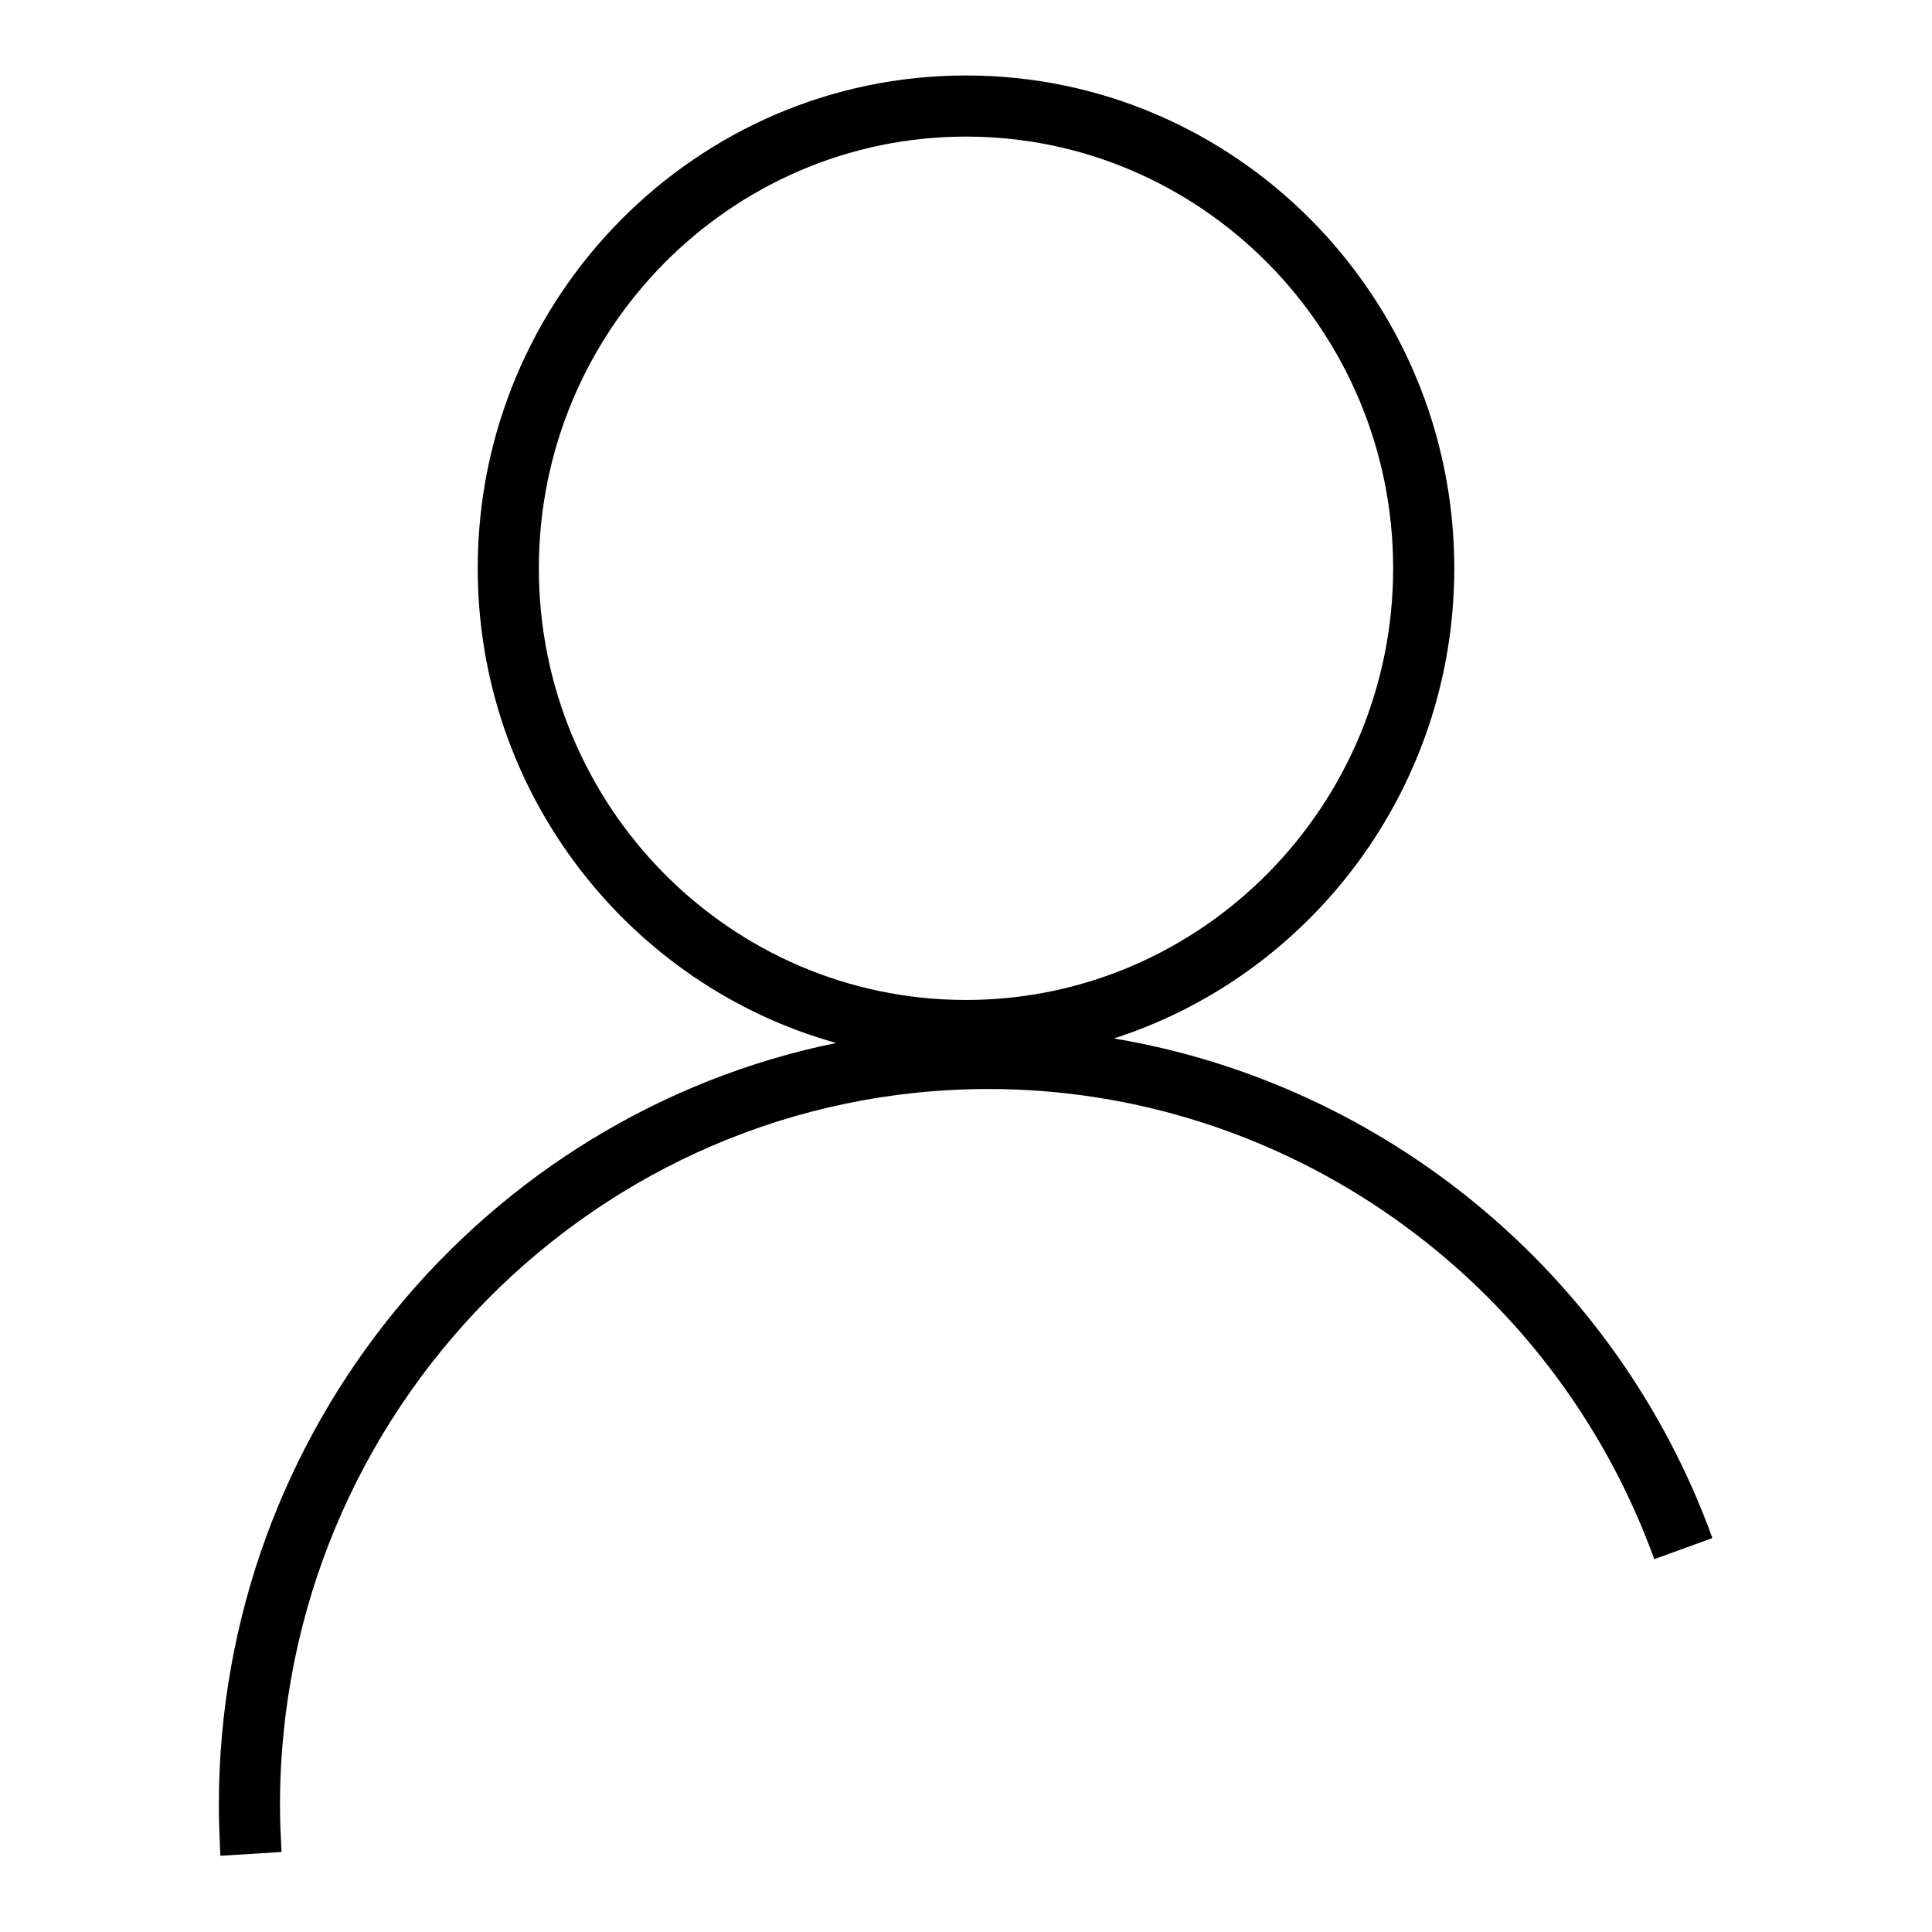 <?xml version="1.0" encoding="utf-8"?>
<!-- Svg Vector Icons : http://www.onlinewebfonts.com/icon -->
<!DOCTYPE svg PUBLIC "-//W3C//DTD SVG 1.1//EN" "http://www.w3.org/Graphics/SVG/1.1/DTD/svg11.dtd">
<svg version="1.1" xmlns="http://www.w3.org/2000/svg" xmlns:xlink="http://www.w3.org/1999/xlink" x="0px" y="0px" viewBox="0 0 256 256" enable-background="new 0 0 256 256" xml:space="preserve">
<g> <path fill="#000000" d="M147.6,137.6c26.1-8.4,45.1-33.1,45.1-62.3c0-36-29-65.3-64.7-65.3c-35.7,0-64.7,29.3-64.7,65.3 c0,30,20.2,55.3,47.5,62.9c-46.6,9.5-81.8,51.2-81.8,101c0,2.3,0.1,4.5,0.2,6.7l8.1-0.5c-0.1-2.1-0.2-4.1-0.2-6.2 c0-52.3,42.1-94.9,93.9-94.9c39.3,0,74.7,25,88.2,62.3l7.7-2.8C214.2,168.7,183.4,143.6,147.6,137.6L147.6,137.6z M71.4,75.3 c0-31.5,25.4-57.2,56.6-57.2c31.2,0,56.6,25.7,56.6,57.2c0,31.5-25.4,57.2-56.6,57.2C96.8,132.5,71.4,106.9,71.4,75.3L71.4,75.3z" /></g>
</svg>